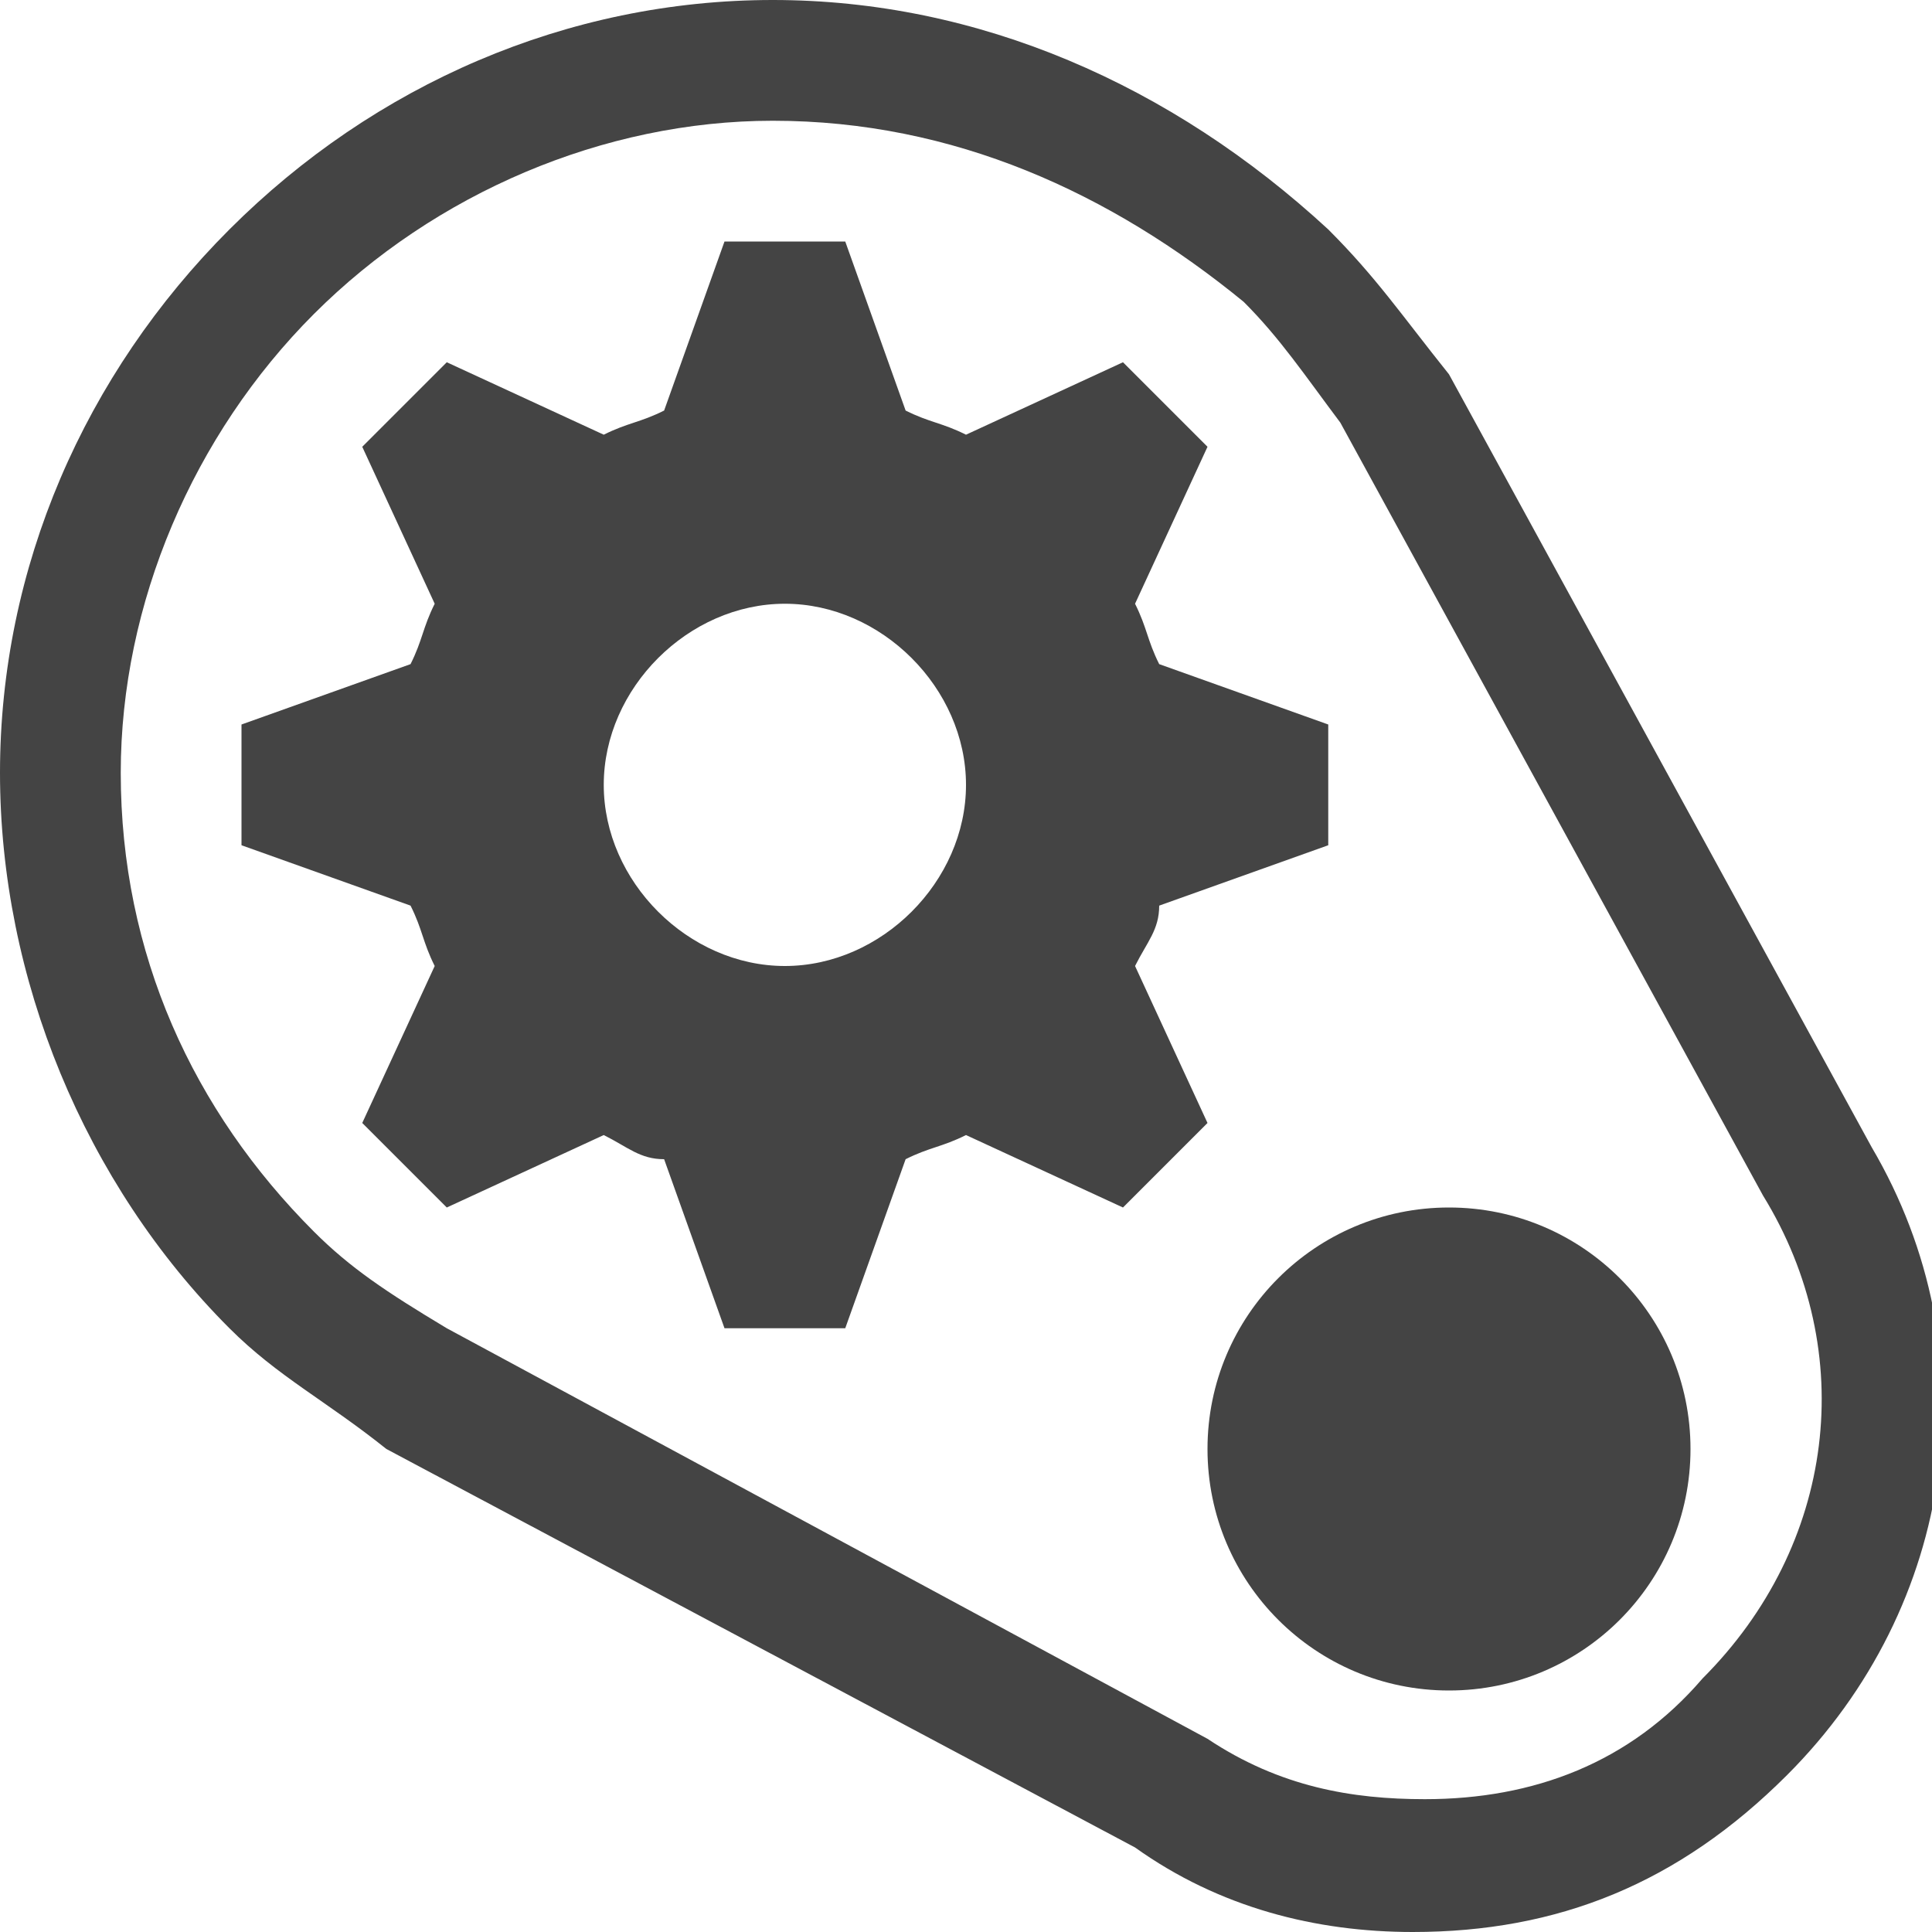 <?xml version="1.0" encoding="UTF-8"?>
<svg xmlns="http://www.w3.org/2000/svg" xmlns:xlink="http://www.w3.org/1999/xlink" version="1.1" width="16" height="16" viewBox="0 0 16 16">
  <path fill="#444444" d="M14 12c0 1.105-0.895 2-2 2s-2-0.895-2-2c0-1.105 0.895-2 2-2s2 0.895 2 2z"></path>
  <path fill="#444444" d="M11.7 16v0c-0.8 0-1.6-0.2-2.3-0.7l-6.2-3.3c-0.5-0.4-0.9-0.6-1.3-1-1.2-1.2-1.9-2.9-1.9-4.6s0.7-3.3 1.9-4.5c1.2-1.2 2.8-1.9 4.5-1.9s3.3 0.7 4.6 1.9c0.4 0.4 0.6 0.7 1 1.2l3.5 6.4c1 1.7 0.7 3.8-0.7 5.2-0.9 0.9-1.9 1.3-3.1 1.3zM6.4 1c-1.4 0-2.8 0.6-3.8 1.6s-1.6 2.4-1.6 3.8c0 1.5 0.6 2.8 1.6 3.8 0.3 0.3 0.6 0.5 1.1 0.8l6.3 3.4c0.6 0.4 1.2 0.5 1.8 0.5v0c0.9 0 1.7-0.3 2.3-1 1.1-1.1 1.3-2.7 0.5-4l-3.5-6.4c-0.3-0.4-0.5-0.7-0.8-1-1.1-0.9-2.4-1.5-3.9-1.5z"></path>
  <path fill="#444444" d="M11 7v-1l-1.4-0.5c-0.1-0.2-0.1-0.3-0.2-0.5l0.6-1.3-0.7-0.7-1.3 0.6c-0.2-0.1-0.3-0.1-0.5-0.2l-0.5-1.4h-1l-0.5 1.4c-0.2 0.1-0.3 0.1-0.5 0.2l-1.3-0.6-0.7 0.7 0.6 1.3c-0.1 0.2-0.1 0.3-0.2 0.5l-1.4 0.5v1l1.4 0.5c0.1 0.2 0.1 0.3 0.2 0.5l-0.6 1.3 0.7 0.7 1.3-0.6c0.2 0.1 0.3 0.2 0.5 0.2l0.5 1.4h1l0.5-1.4c0.2-0.1 0.3-0.1 0.5-0.2l1.3 0.6 0.7-0.7-0.6-1.3c0.1-0.2 0.2-0.3 0.2-0.5l1.4-0.5zM6.5 8c-0.8 0-1.5-0.7-1.5-1.5s0.7-1.5 1.5-1.5 1.5 0.7 1.5 1.5-0.7 1.5-1.5 1.5z"></path>
</svg>
